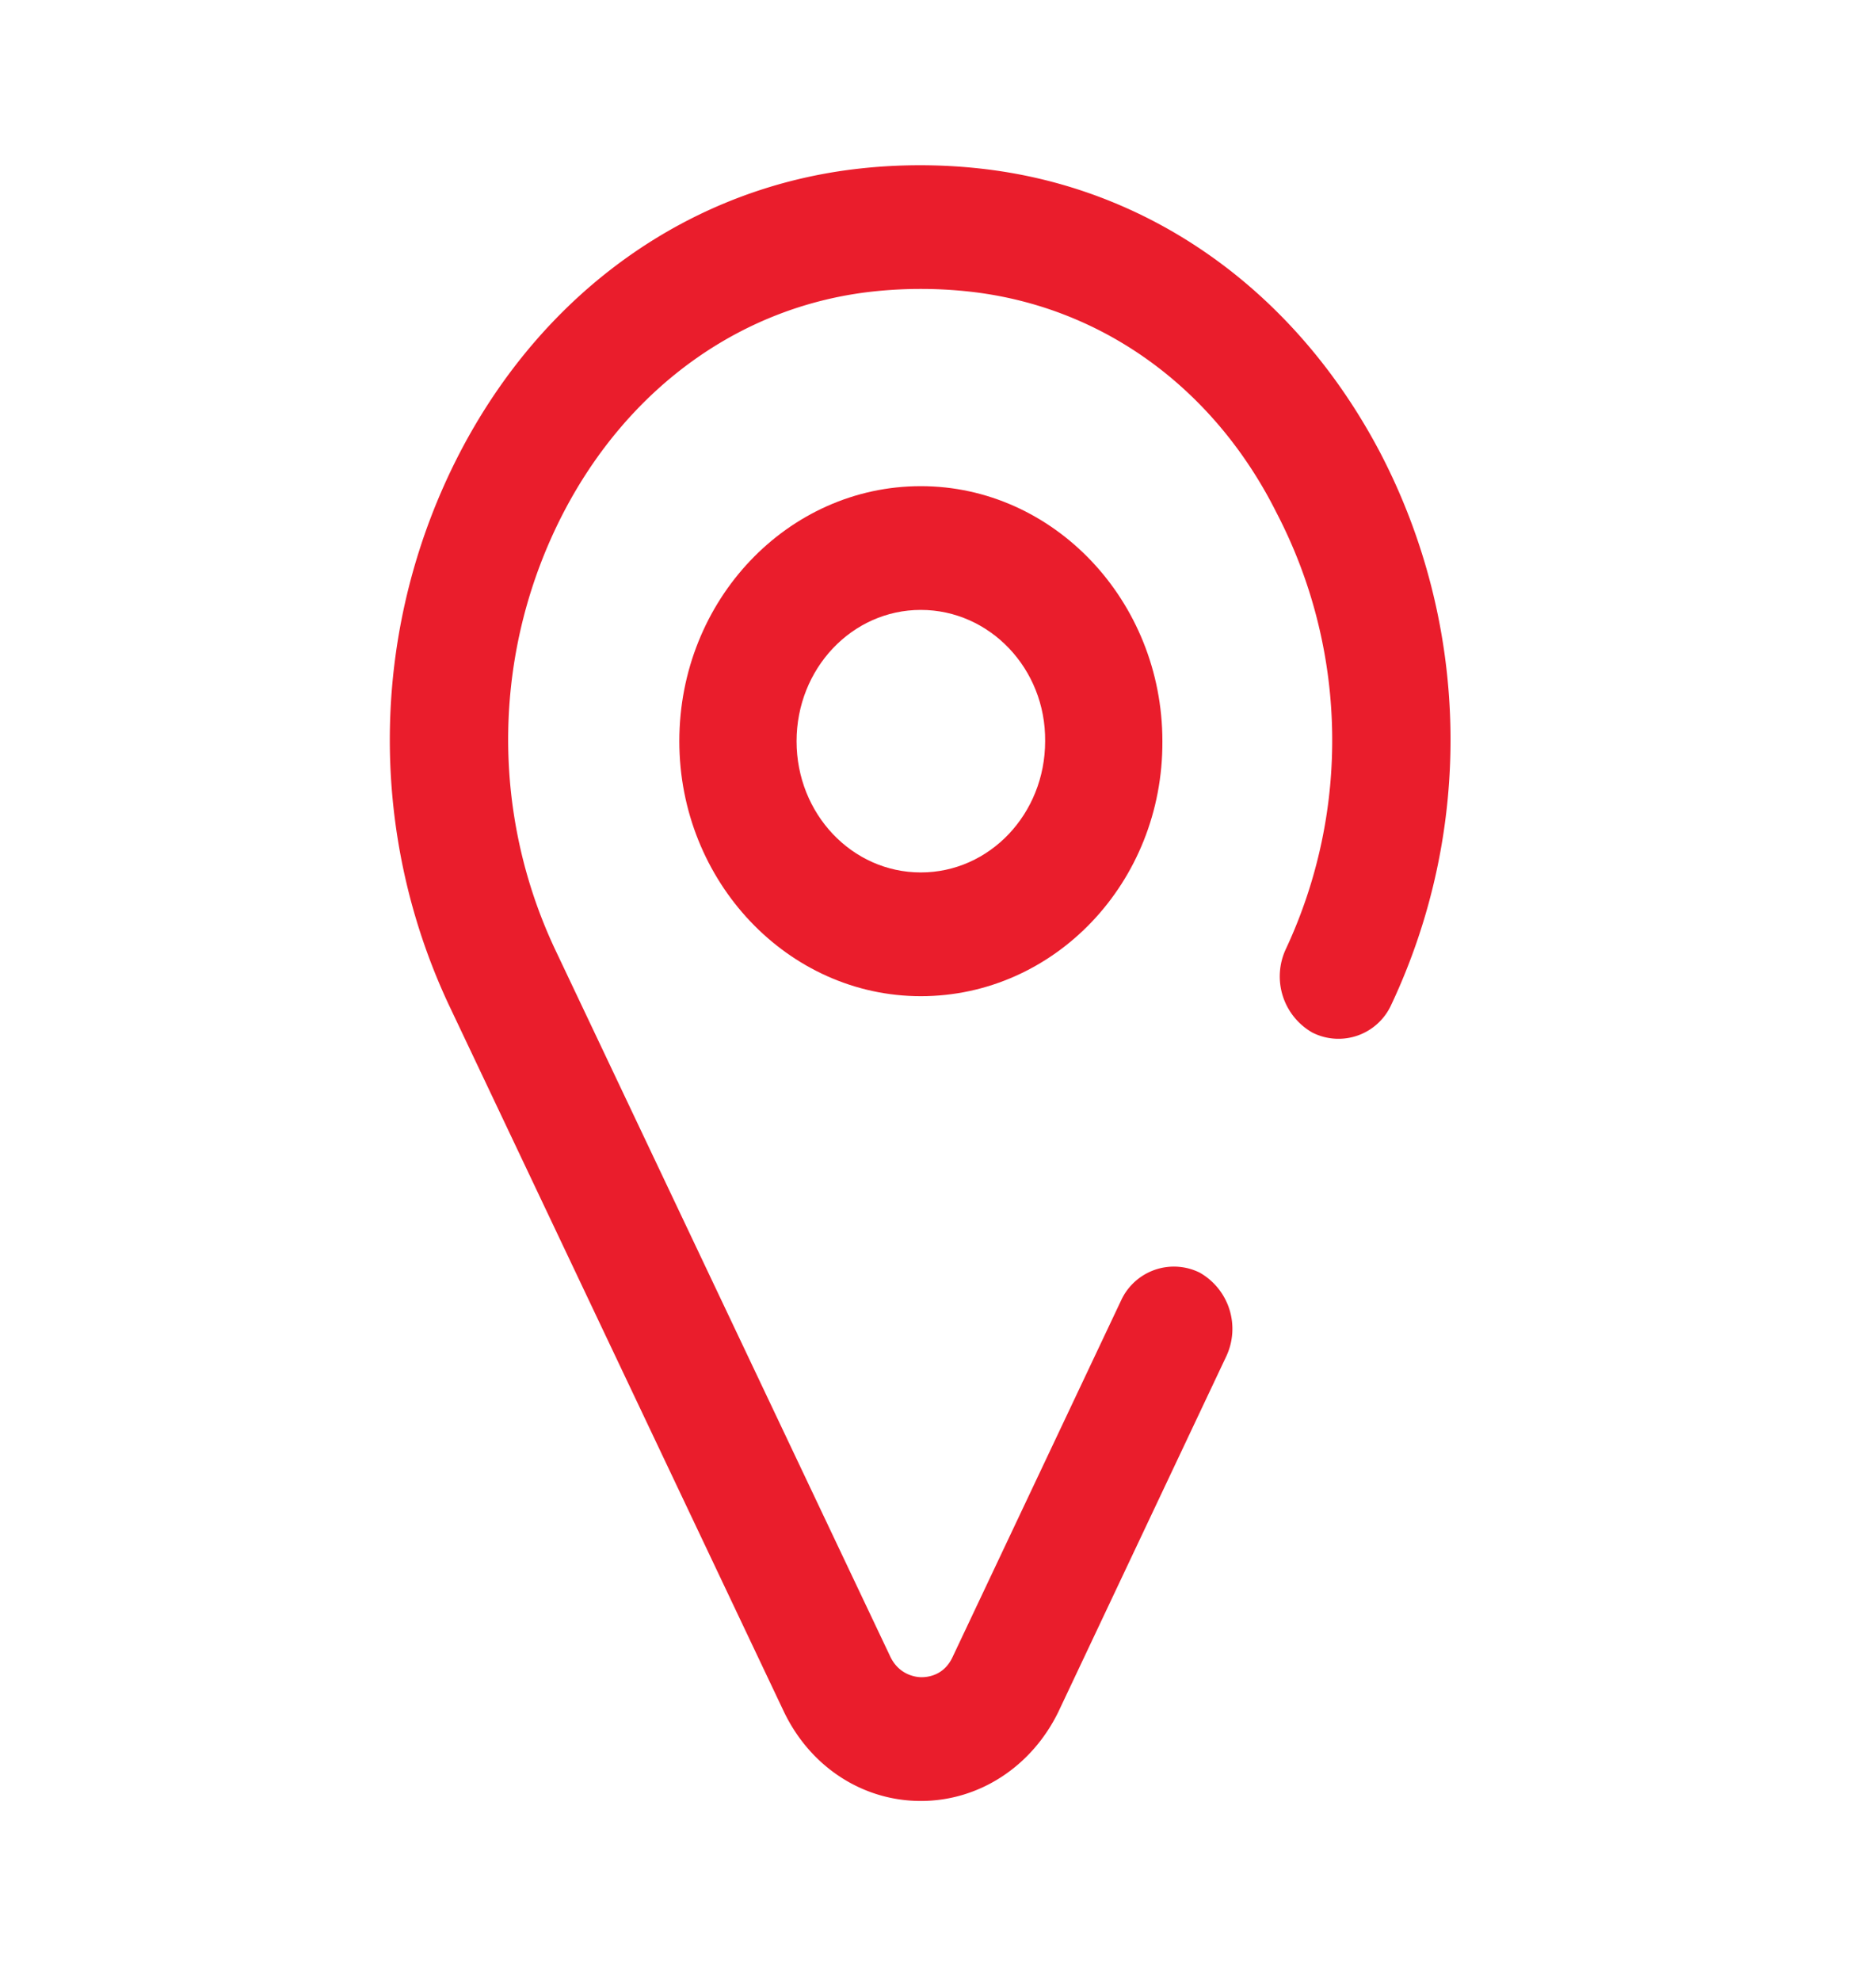 <svg class="landing-v2-address-search__pin-icon" width="18" height="19" viewBox="0 0 18 19" fill="#ea1d2c" xmlns="http://www.w3.org/2000/svg"><path d="M8.835 17.274c-.555 0-1.058-.324-1.313-.855L4.305 9.635a5.985 5.985 0 0 1 .105-5.289c.81-1.56 2.22-2.557 3.855-2.731.367-.04.757-.04 1.125 0 1.635.174 3.037 1.172 3.855 2.731a5.96 5.96 0 0 1 .105 5.289.556.556 0 0 1-.758.269.62.62 0 0 1-.255-.8 4.726 4.726 0 0 0-.09-4.188c-.607-1.211-1.695-1.987-2.962-2.121a4.274 4.274 0 0 0-.9 0c-1.26.134-2.348.91-2.978 2.121a4.726 4.726 0 0 0-.082 4.188l3.217 6.785c.083.174.24.198.3.198s.218-.016.3-.198l1.613-3.412a.558.558 0 0 1 .757-.27.62.62 0 0 1 .255.8l-1.612 3.412c-.255.523-.758.855-1.32.855z" fill="#ea1d2c"></path><path d="M8.835 9.555c-1.275 0-2.317-1.1-2.317-2.446 0-1.354 1.042-2.446 2.317-2.446 1.275 0 2.318 1.1 2.318 2.446.007 1.354-1.035 2.446-2.318 2.446zm0-3.705c-.66 0-1.192.563-1.192 1.26 0 .696.532 1.258 1.192 1.258.66 0 1.193-.562 1.193-1.259.007-.696-.533-1.259-1.193-1.259z" fill="#ea1d2c"></path></svg>
